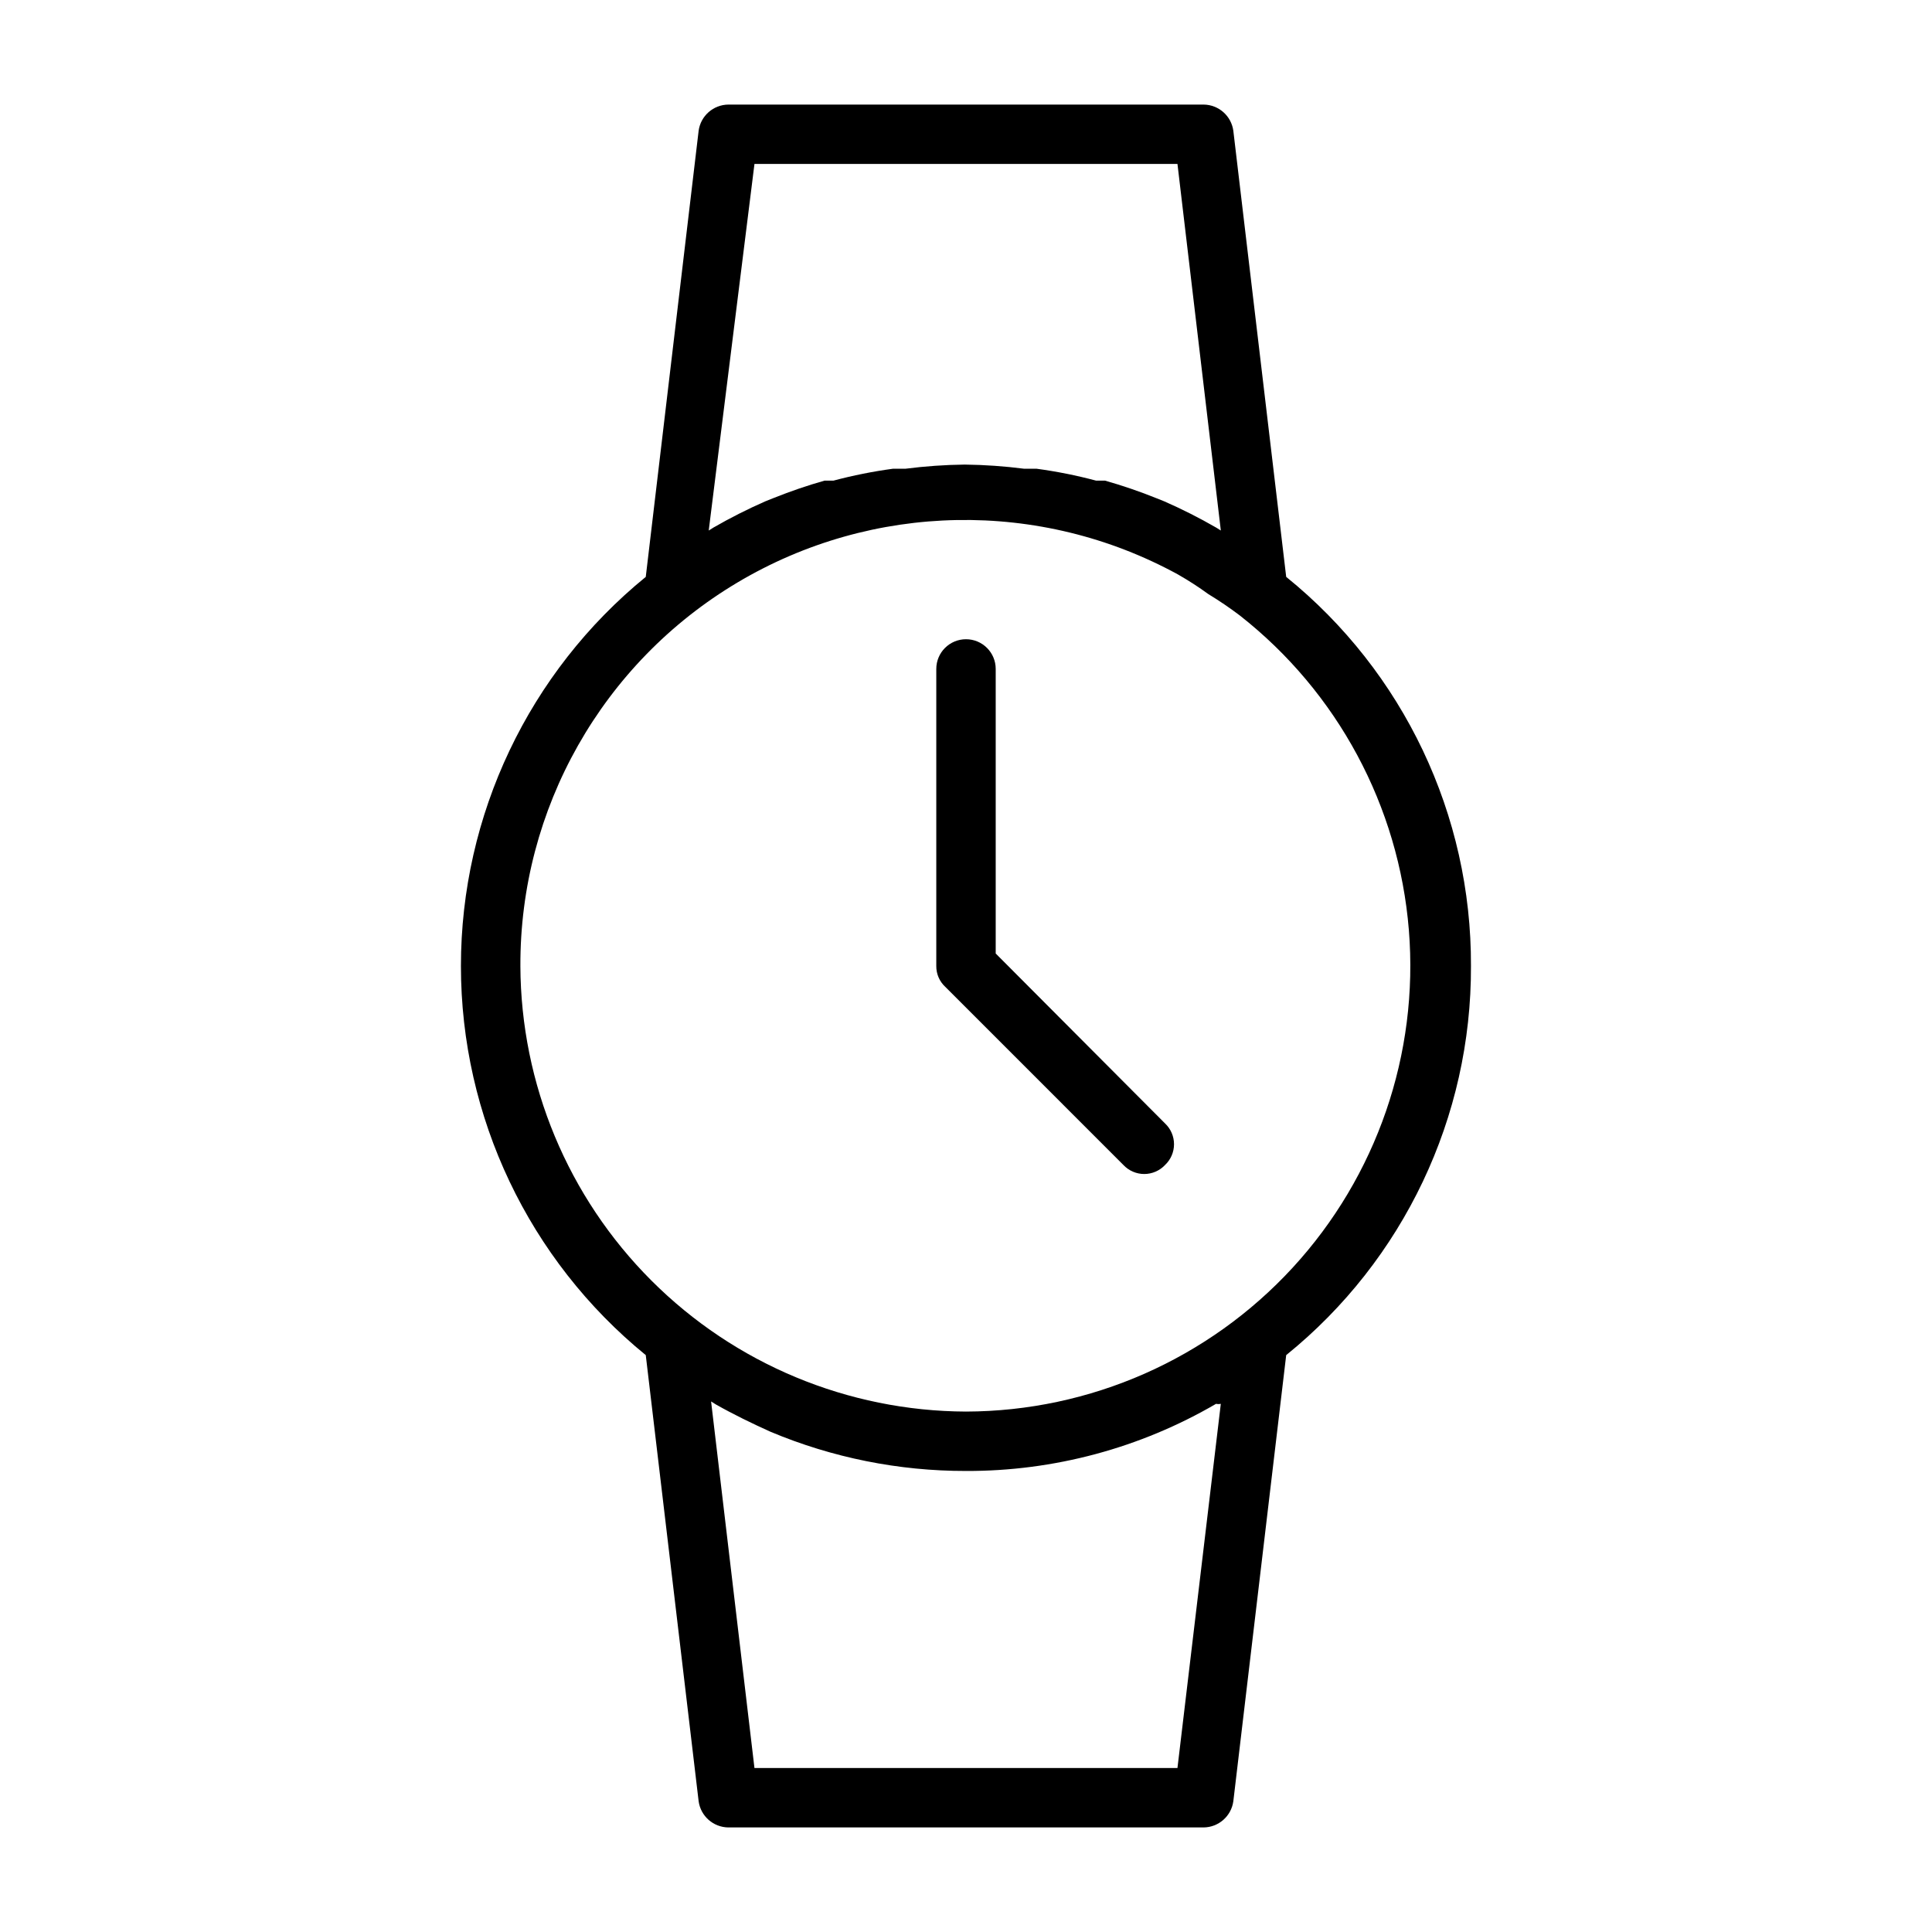 <?xml version="1.0" encoding="UTF-8"?>
<!-- The Best Svg Icon site in the world: iconSvg.co, Visit us! https://iconsvg.co -->
<svg fill="#000000" width="800px" height="800px" version="1.1" viewBox="144 144 512 512" xmlns="http://www.w3.org/2000/svg">
 <g>
  <path d="m533.82 400c0.164-40.023-17.848-77.957-48.965-103.12l-14.012-118.24c-0.547-3.941-3.894-6.887-7.871-6.926h-125.95c-3.981 0.039-7.328 2.984-7.875 6.926l-14.012 118.24c-30.996 25.266-48.984 63.133-48.984 103.12 0 39.988 17.988 77.855 48.984 103.12l14.012 118.24c0.547 3.941 3.894 6.887 7.875 6.93h125.95c3.977-0.043 7.324-2.988 7.871-6.93l14.012-118.24c31.117-25.168 49.129-63.102 48.965-103.12zm-189.88-212.55h112.1l11.492 97.141-1.258-0.789v0.004c-4.434-2.559-9.008-4.871-13.699-6.93l-2.363-0.945h0.004c-4.379-1.754-8.844-3.277-13.383-4.562h-2.363c-5.176-1.379-10.434-2.43-15.742-3.148h-3.309c-5.223-0.672-10.477-1.039-15.742-1.105-5.266 0.066-10.52 0.434-15.742 1.105h-3.309c-5.309 0.719-10.566 1.77-15.742 3.148h-2.363c-4.539 1.285-9.004 2.809-13.383 4.562l-2.363 0.945h0.004c-4.691 2.059-9.266 4.371-13.699 6.93l-1.258 0.789zm-62.031 212.55c-0.156-41.668 21.719-80.316 57.523-101.63 35.805-21.312 80.207-22.121 116.76-2.121 2.769 1.582 5.453 3.316 8.031 5.195 2.879 1.742 5.664 3.637 8.344 5.668 25.898 20.324 42.133 50.535 44.797 83.348 2.66 32.812-8.5 65.246-30.785 89.477-22.285 24.23-53.672 38.055-86.59 38.145-31.281-0.125-61.242-12.605-83.359-34.723-22.117-22.117-34.598-52.078-34.723-83.355zm174.13 212.54h-112.1l-11.492-97.141 1.258 0.789c4.723 2.676 9.605 5.039 14.484 7.242 16.398 6.887 34.012 10.418 51.801 10.391 23.281 0.078 46.168-6.062 66.281-17.793 0.414 0.086 0.844 0.086 1.258 0z"/>
  <path d="m441.72 452.74c1.43 1.52 3.426 2.383 5.512 2.383 2.086 0 4.082-0.863 5.512-2.383 1.52-1.43 2.383-3.426 2.383-5.512 0-2.086-0.863-4.082-2.383-5.512l-44.871-45.027v-75.414c0-4.348-3.523-7.871-7.871-7.871s-7.875 3.523-7.875 7.871v78.723c-0.023 2.086 0.832 4.086 2.363 5.508z"/>
 </g>
</svg>